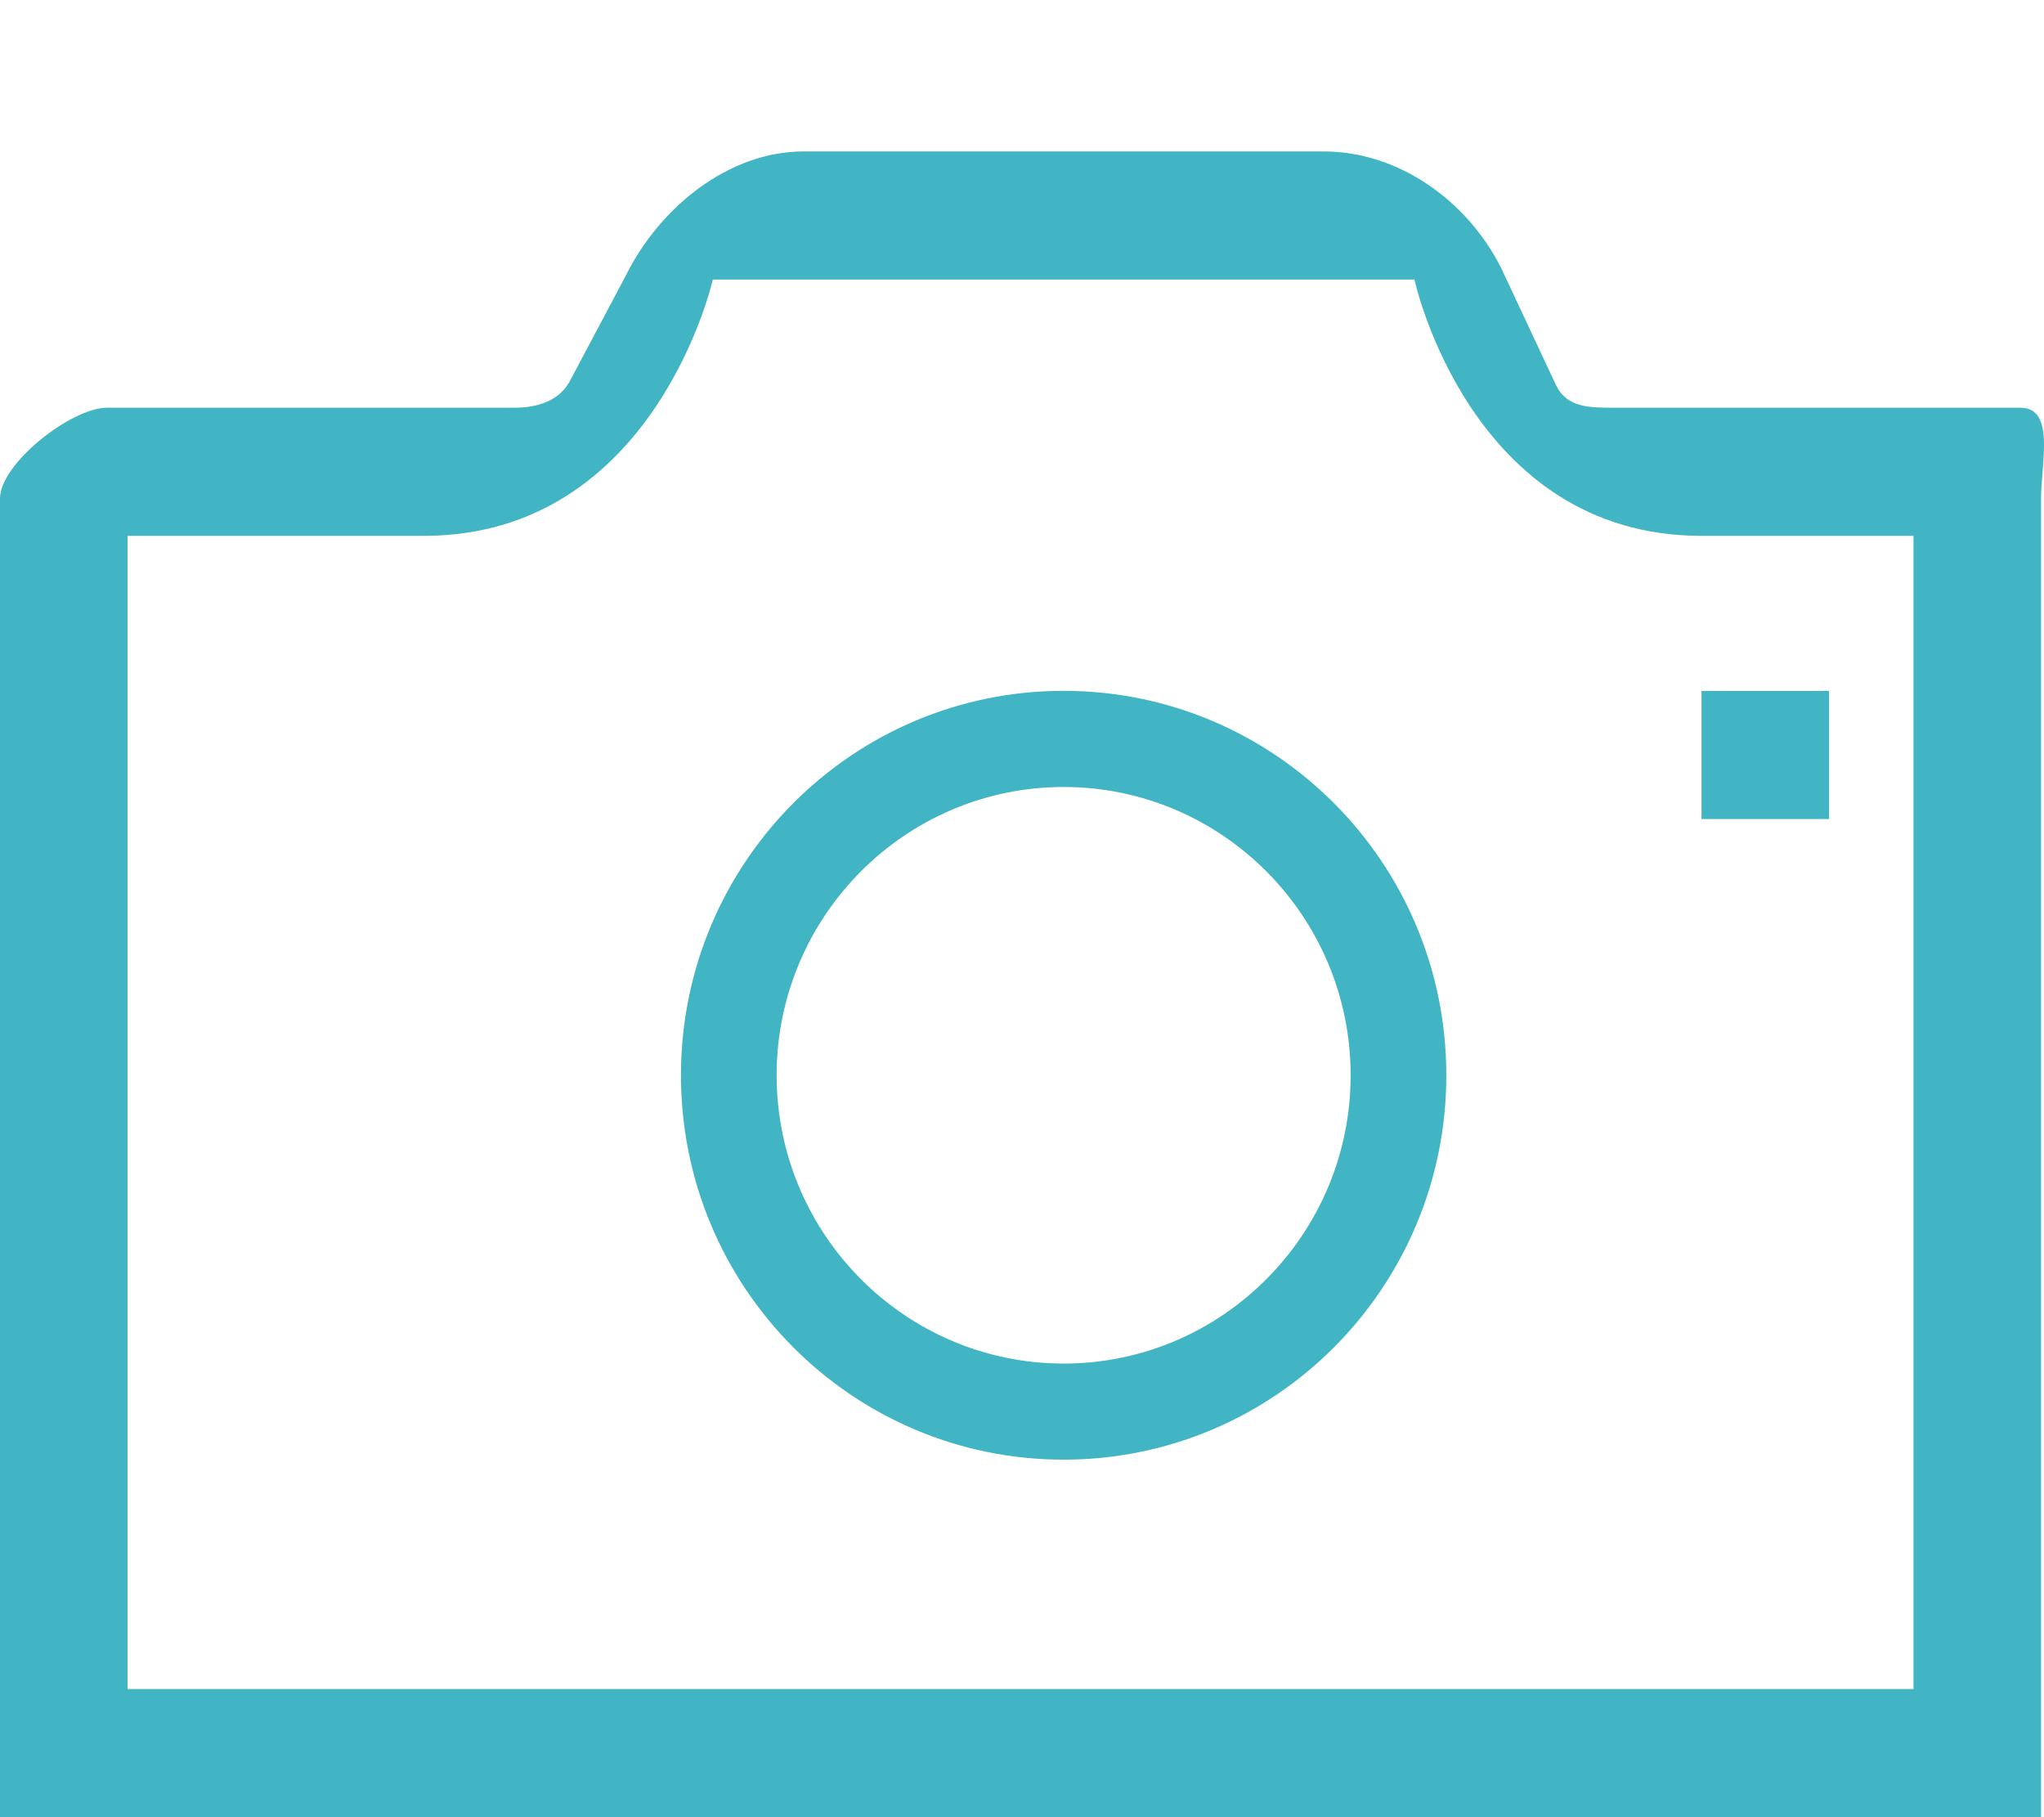 <?xml version="1.0" encoding="UTF-8"?>
<svg width="27px" height="24px" viewBox="0 0 27 24" version="1.1" xmlns="http://www.w3.org/2000/svg" xmlns:xlink="http://www.w3.org/1999/xlink">
    <title>camera</title>
    <g id="Copy-updates_Jun-1,-2020" stroke="none" stroke-width="1" fill="none" fill-rule="evenodd">
        <g id="give-kudo" transform="translate(-830, -228)">
            <g id="postBox" transform="translate(307.17, 198.96)">
                <g id="camera" transform="translate(522.83, 29.04)">
                    <rect id="16px-element" x="0" y="0" width="16" height="16"></rect>
                    <g id="Mask" transform="translate(0, 2)" fill="#42B5C4" fill-rule="nonzero">
                        <path d="M17.484,0 C18.478,0 19.386,0.653 19.833,1.547 L19.833,1.547 L20.558,3.095 C20.701,3.381 20.992,3.385 21.312,3.385 L21.312,3.385 L26.688,3.385 C27.153,3.385 26.961,4.119 26.961,4.586 L26.961,4.586 L26.961,22 L0,22 L0,4.586 C0,4.119 0.947,3.385 1.412,3.385 L1.412,3.385 L6.789,3.385 C7.108,3.385 7.401,3.293 7.542,3.006 L7.542,3.006 L8.269,1.635 C8.713,0.741 9.622,0 10.617,0 L10.617,0 L17.484,0 Z M18.684,1.692 L9.416,1.692 C9.416,1.692 8.656,5.077 5.598,5.077 L5.598,5.077 L1.685,5.077 L1.685,20.308 L25.276,20.308 L25.276,5.077 L22.475,5.077 C19.415,5.077 18.684,1.692 18.684,1.692 L18.684,1.692 Z M14.05,7.124 C16.842,7.124 19.105,9.397 19.105,12.201 C19.105,15.006 16.842,17.278 14.05,17.278 C11.258,17.278 8.995,15.006 8.995,12.201 C8.995,9.397 11.258,7.124 14.05,7.124 Z M14.05,8.394 C11.961,8.394 10.259,10.101 10.259,12.201 C10.259,14.302 11.961,16.009 14.05,16.009 C16.14,16.009 17.841,14.302 17.841,12.201 C17.841,10.101 16.14,8.394 14.05,8.394 Z M24.161,7.125 L24.161,8.817 L22.476,8.817 L22.476,7.125 L24.161,7.125 Z" id="path-1"></path>
                    </g>
                </g>
            </g>
        </g>
    </g>
</svg>